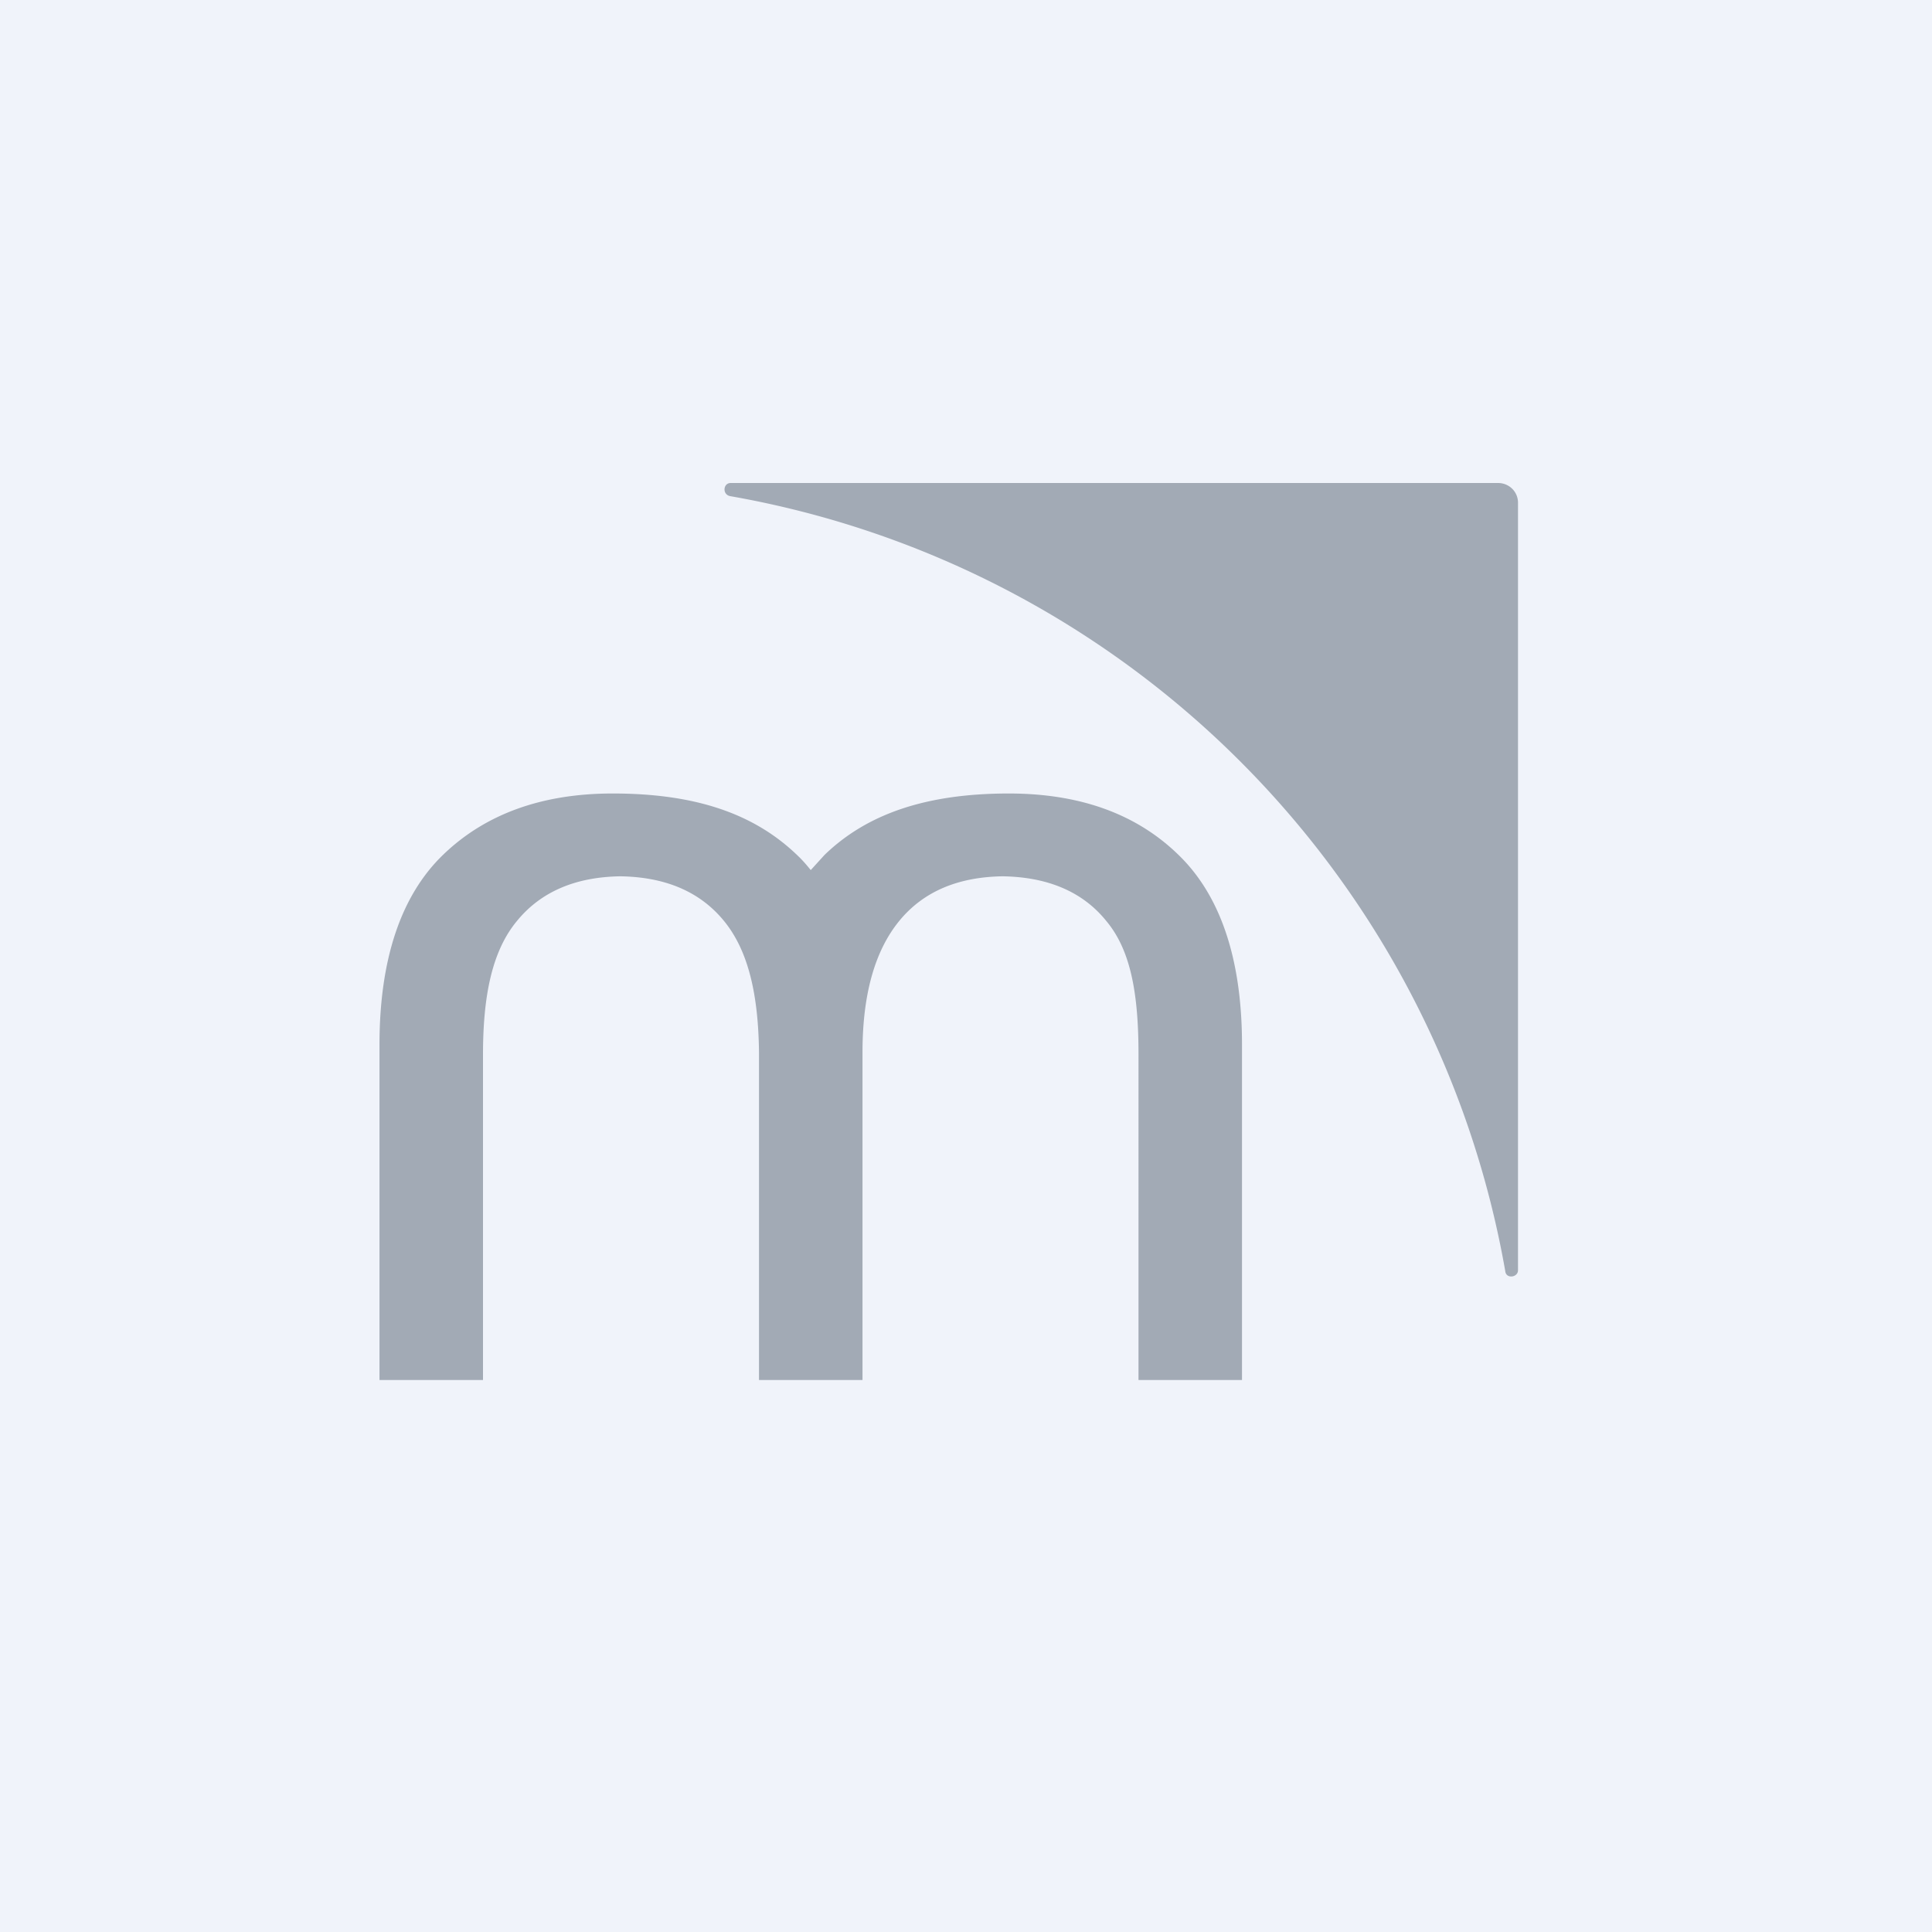<svg width="56" height="56" viewBox="0 0 56 56" xmlns="http://www.w3.org/2000/svg"><path fill="#F0F3FA" d="M0 0h56v56H0z"/><path d="M44 14.57v22.25c0 .21-.35.26-.37.02a27.66 27.66 0 0 0-22.47-22.46c-.23-.05-.2-.38.02-.38h22.24c.33 0 .58.26.58.57ZM22 30.5V40h3v-9.5c0-1.68.36-2.94 1.06-3.8.7-.86 1.71-1.28 3-1.3 1.3.02 2.32.44 3.01 1.3.72.86.93 2.15.93 3.87V40h3v-9.72c0-2.47-.62-4.32-1.84-5.5C32.94 23.59 31.3 23 29.24 23c-2.41 0-4.12.6-5.34 1.78l-.2.22-.2.22c-.12-.15-.25-.3-.4-.44-1.24-1.19-2.93-1.78-5.34-1.78-2.06 0-3.7.6-4.92 1.78-1.22 1.18-1.84 3.03-1.84 5.5V40h3v-9.43c0-1.7.26-3 .98-3.87.7-.86 1.71-1.28 3-1.3 1.3.02 2.31.44 3.01 1.3.7.86.99 2.12 1.01 3.8Z" fill="#A2AAB5"/></svg>